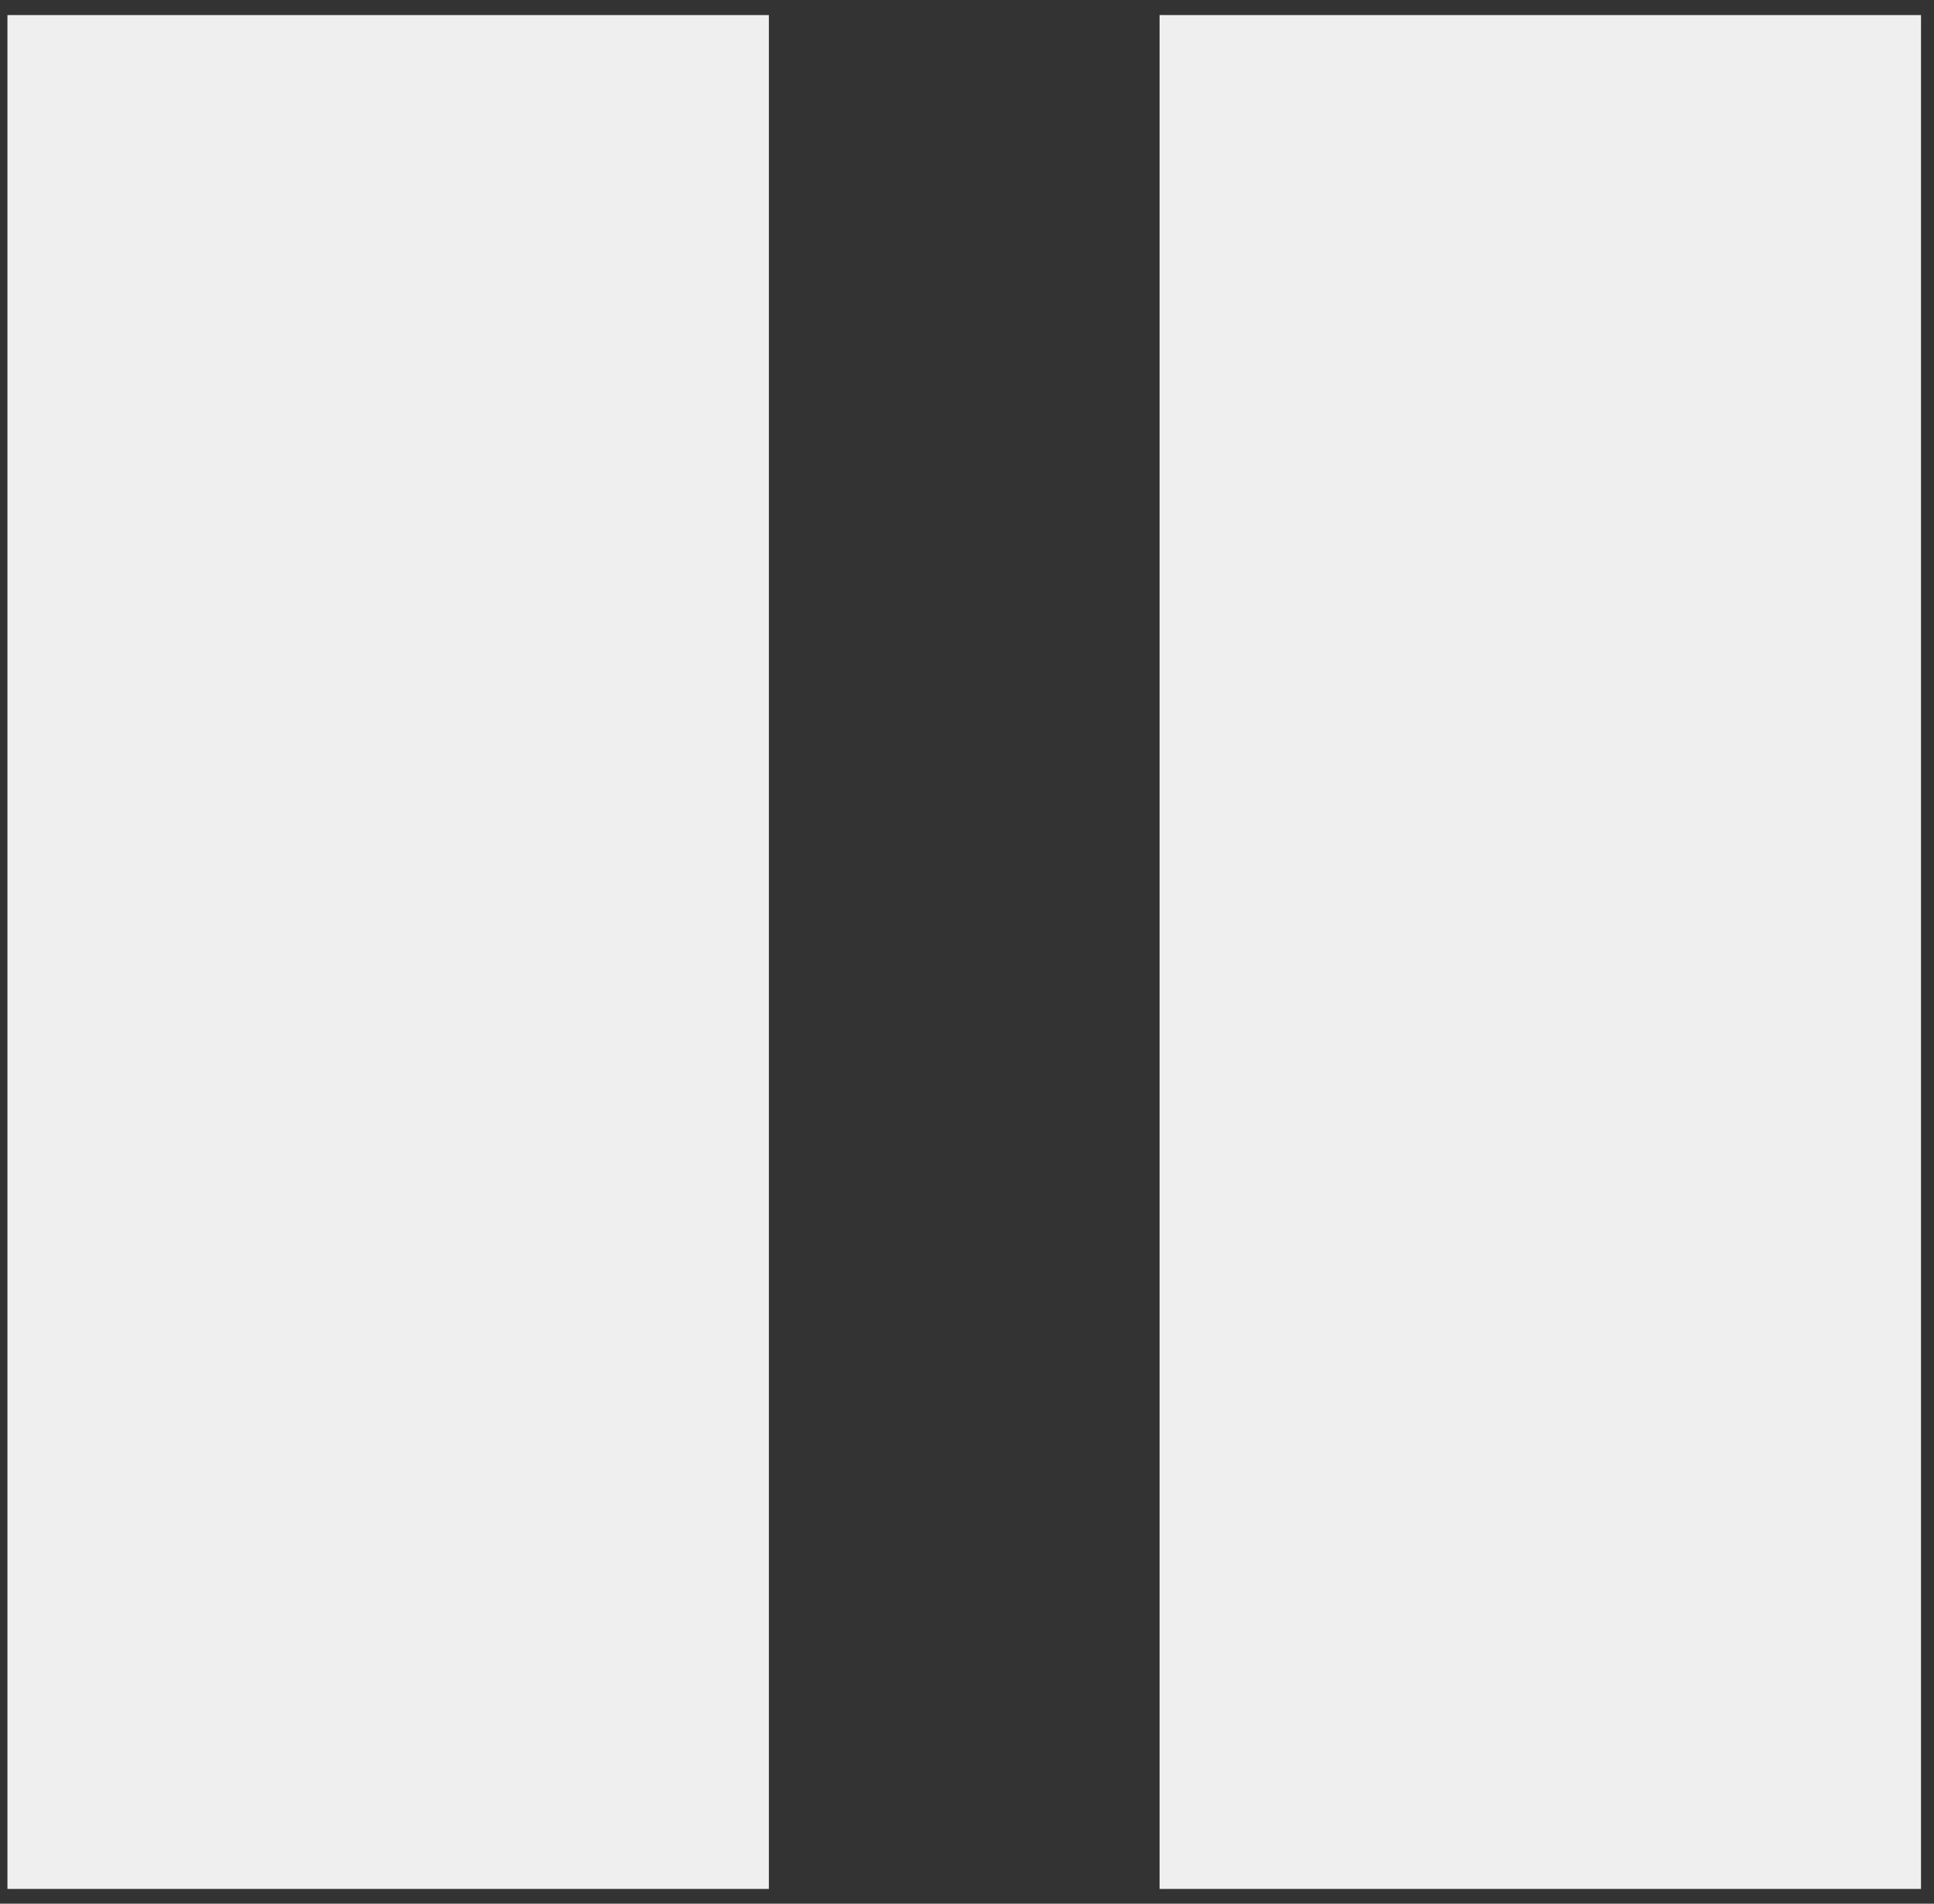 <svg width="127" height="125" viewBox="0 0 127 125" fill="none" xmlns="http://www.w3.org/2000/svg">
<rect x="0" y="0" width="127" height="125" fill="#333333" stroke="none"/>
<rect x="0.489" y="0.989" width="50" height="123.041" fill="#EFEFEF"/>
<rect x="76.146" y="0.989" width="50" height="123.041" fill="#EFEFEF"/>
</svg>
